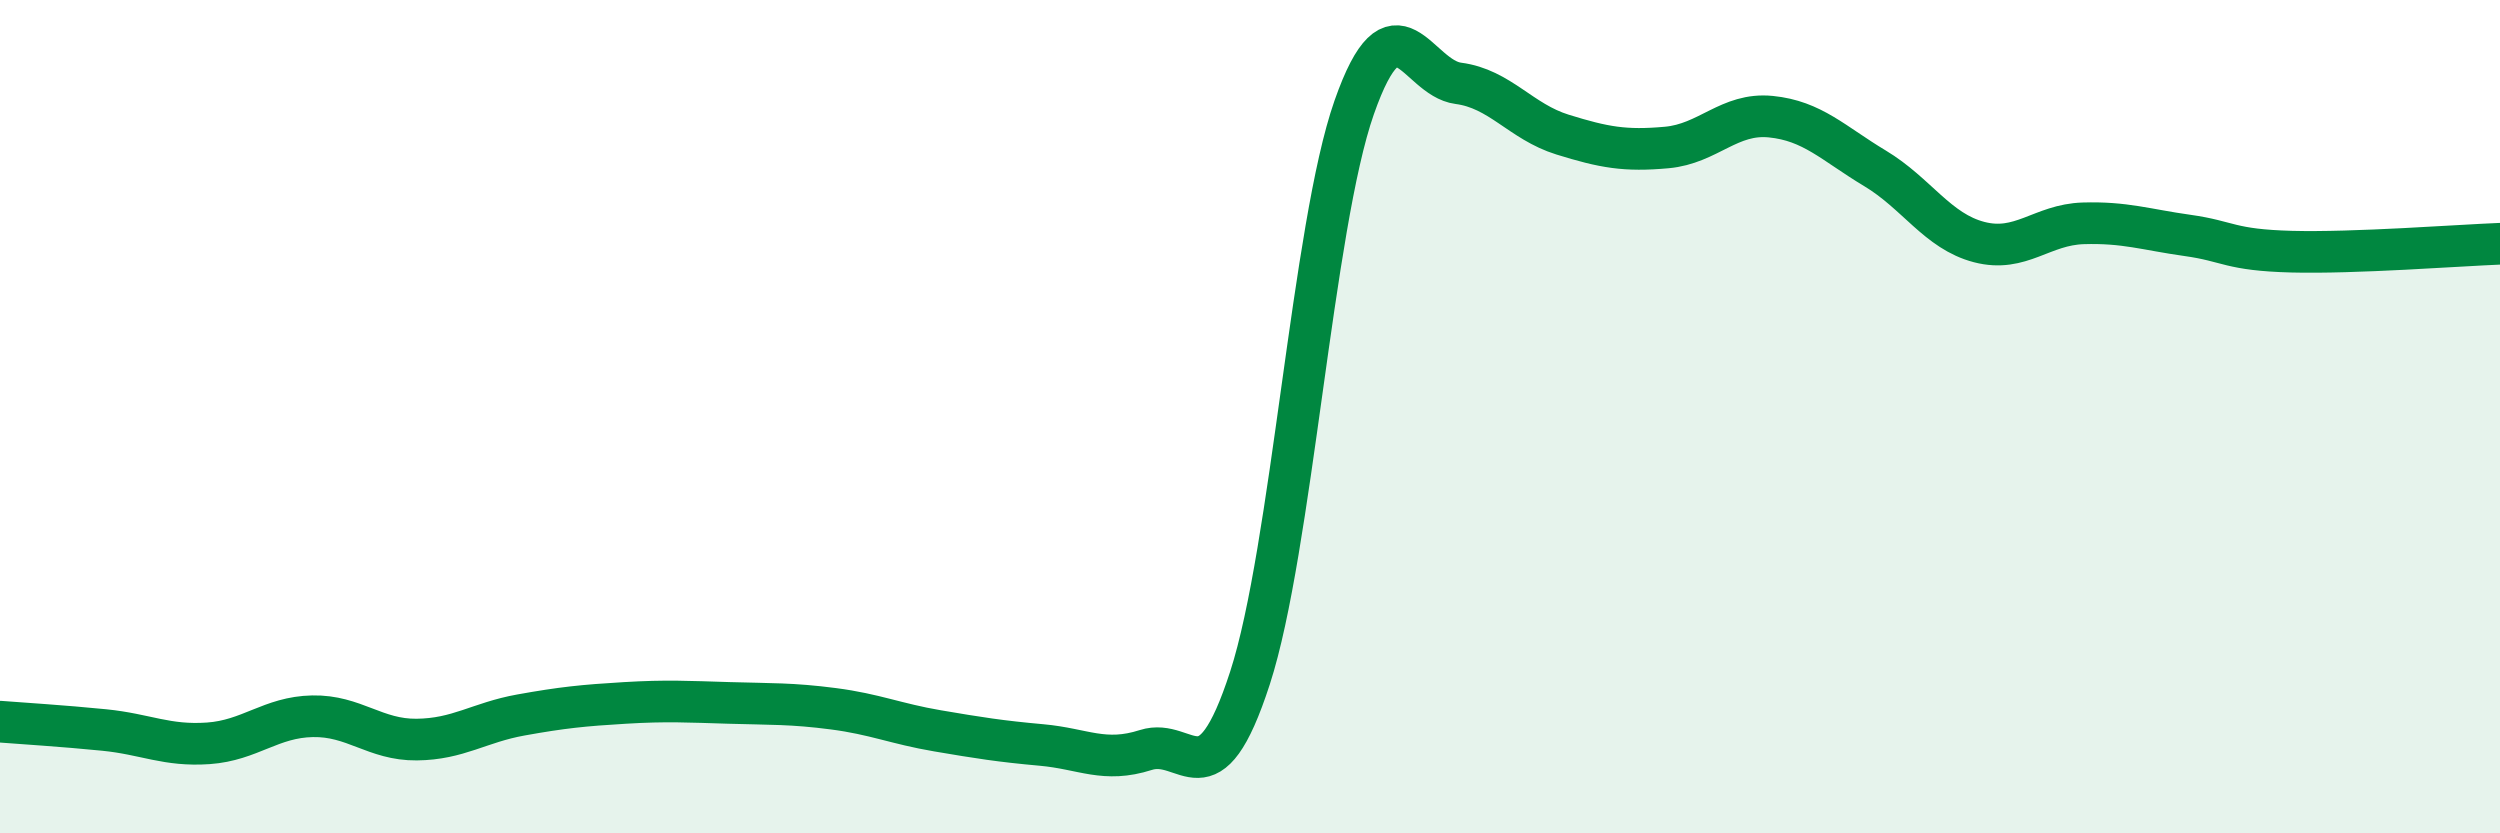 
    <svg width="60" height="20" viewBox="0 0 60 20" xmlns="http://www.w3.org/2000/svg">
      <path
        d="M 0,17.32 C 0.5,17.36 1.5,17.42 2.5,17.52 C 3.5,17.62 4,17.91 5,17.84 C 6,17.77 6.5,17.21 7.5,17.19 C 8.5,17.17 9,17.76 10,17.75 C 11,17.74 11.5,17.34 12.5,17.16 C 13.5,16.98 14,16.93 15,16.87 C 16,16.81 16.5,16.84 17.5,16.87 C 18.5,16.9 19,16.88 20,17.01 C 21,17.14 21.5,17.37 22.5,17.54 C 23.5,17.71 24,17.79 25,17.88 C 26,17.97 26.5,18.32 27.5,18 C 28.5,17.68 29,19.35 30,16.27 C 31,13.19 31.5,5.43 32.5,2.58 C 33.5,-0.27 34,1.87 35,2 C 36,2.13 36.5,2.92 37.5,3.23 C 38.5,3.54 39,3.63 40,3.54 C 41,3.45 41.5,2.7 42.5,2.8 C 43.5,2.9 44,3.44 45,4.04 C 46,4.64 46.5,5.55 47.5,5.81 C 48.5,6.07 49,5.39 50,5.36 C 51,5.33 51.5,5.51 52.5,5.65 C 53.5,5.79 53.5,6 55,6.04 C 56.5,6.08 59,5.89 60,5.85L60 20L0 20Z"
        fill="#008740"
        opacity="0.1"
        stroke-linecap="round"
        stroke-linejoin="round"
      />
      <path
        d="M 0,17.32 C 0.5,17.36 1.5,17.42 2.5,17.52 C 3.5,17.62 4,17.91 5,17.84 C 6,17.77 6.5,17.21 7.5,17.19 C 8.5,17.17 9,17.76 10,17.75 C 11,17.74 11.5,17.34 12.5,17.16 C 13.5,16.98 14,16.93 15,16.87 C 16,16.81 16.5,16.84 17.5,16.87 C 18.5,16.9 19,16.88 20,17.01 C 21,17.14 21.5,17.37 22.5,17.54 C 23.5,17.71 24,17.79 25,17.88 C 26,17.97 26.5,18.32 27.5,18 C 28.5,17.68 29,19.35 30,16.27 C 31,13.19 31.5,5.43 32.5,2.58 C 33.5,-0.27 34,1.87 35,2 C 36,2.13 36.5,2.92 37.5,3.23 C 38.5,3.54 39,3.63 40,3.54 C 41,3.45 41.5,2.7 42.5,2.8 C 43.5,2.9 44,3.44 45,4.04 C 46,4.64 46.5,5.55 47.5,5.81 C 48.5,6.07 49,5.39 50,5.36 C 51,5.33 51.5,5.51 52.5,5.65 C 53.5,5.79 53.5,6 55,6.04 C 56.5,6.08 59,5.89 60,5.85"
        stroke="#008740"
        stroke-width="1"
        fill="none"
        stroke-linecap="round"
        stroke-linejoin="round"
      />
    </svg>
  